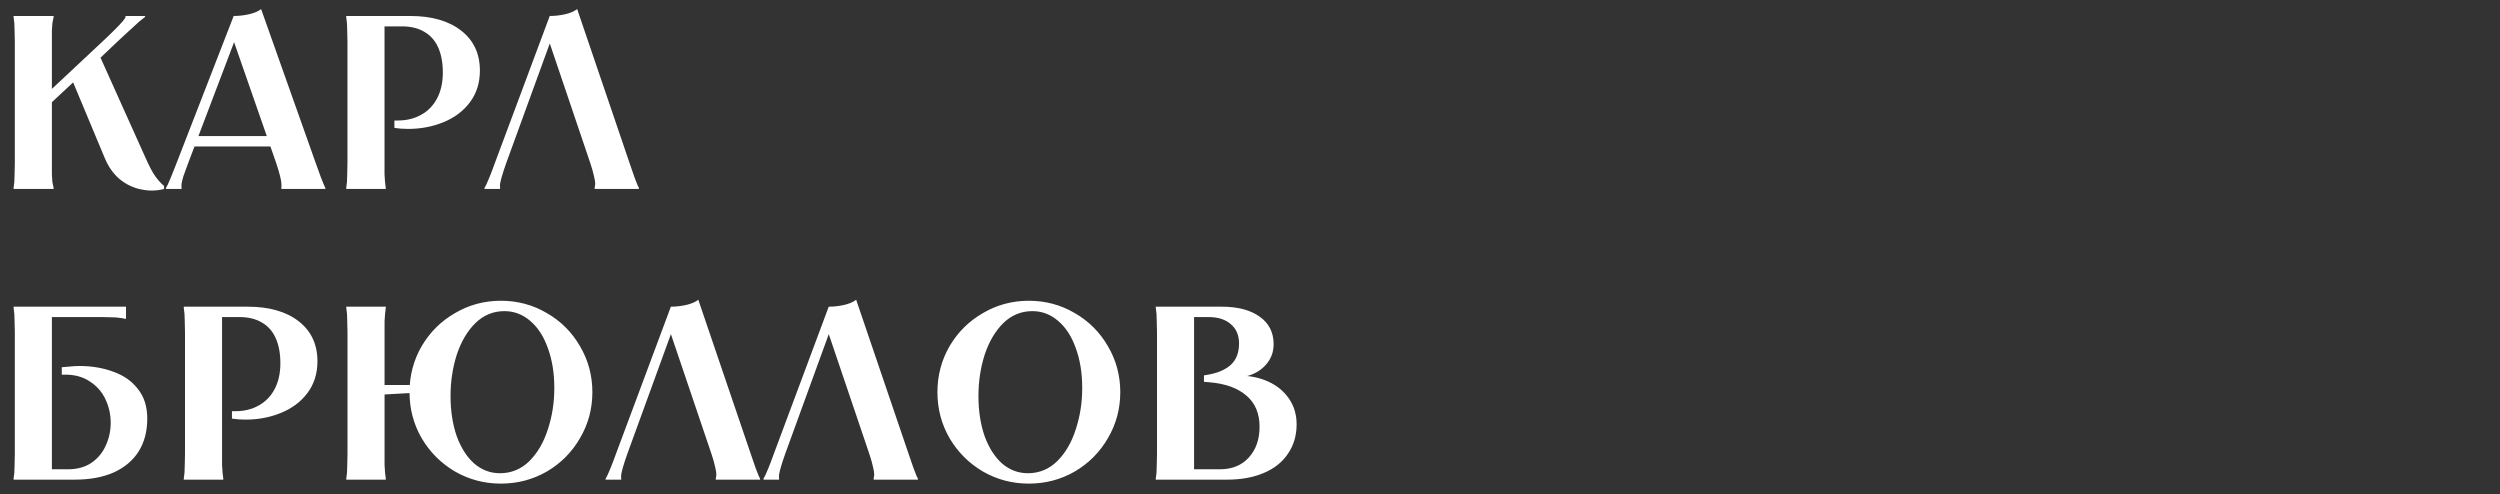 <svg width="172" height="34" viewBox="0 0 172 34" fill="none" xmlns="http://www.w3.org/2000/svg">
<rect x="0" y="0" width="172" height="34" fill="#333333" stroke="none"/>
<path d="M3.689 1.1V1.168C3.655 1.304 3.627 1.446 3.604 1.593C3.593 1.729 3.581 1.899 3.57 2.103C3.57 2.307 3.57 2.568 3.57 2.885V6.387H3.281L7.021 2.885C7.338 2.59 7.622 2.318 7.871 2.069C8.132 1.808 8.324 1.604 8.449 1.457C8.574 1.31 8.636 1.213 8.636 1.168V1.1H9.979V1.168C9.854 1.259 9.724 1.361 9.588 1.474C9.463 1.587 9.316 1.723 9.146 1.882C8.976 2.029 8.789 2.199 8.585 2.392L8.058 2.885L6.749 4.126V3.599L10.013 10.858C10.262 11.425 10.483 11.844 10.676 12.116C10.869 12.388 11.073 12.615 11.288 12.796V13C10.789 13.136 10.268 13.147 9.724 13.034C9.191 12.932 8.698 12.7 8.245 12.337C7.803 11.963 7.457 11.476 7.208 10.875L4.913 5.384H5.338L3.349 7.237L3.57 6.778V11.215C3.57 11.532 3.57 11.793 3.57 11.997C3.581 12.201 3.593 12.377 3.604 12.524C3.627 12.66 3.655 12.796 3.689 12.932V13H0.935V12.932C0.958 12.796 0.975 12.66 0.986 12.524C0.997 12.377 1.003 12.201 1.003 11.997C1.014 11.793 1.02 11.532 1.02 11.215V2.885C1.02 2.568 1.014 2.307 1.003 2.103C1.003 1.899 0.997 1.729 0.986 1.593C0.975 1.446 0.958 1.304 0.935 1.168V1.1H3.689ZM19.256 9.362V10.076H13.136V9.362H19.256ZM16.077 1.1C16.429 1.1 16.78 1.06 17.131 0.981C17.483 0.902 17.76 0.783 17.964 0.624L21.721 11.215C21.869 11.623 21.988 11.952 22.078 12.201C22.169 12.439 22.237 12.609 22.282 12.711C22.328 12.813 22.362 12.887 22.384 12.932V13H19.358V12.932V12.881C19.37 12.813 19.37 12.728 19.358 12.626C19.358 12.524 19.33 12.36 19.273 12.133C19.217 11.895 19.126 11.589 19.001 11.215L15.975 2.528H16.247L12.949 11.215C12.802 11.6 12.689 11.912 12.609 12.15C12.541 12.388 12.502 12.558 12.49 12.66C12.479 12.762 12.479 12.841 12.49 12.898V12.932V13H11.419V12.932C11.442 12.887 11.482 12.813 11.538 12.711C11.584 12.609 11.657 12.439 11.759 12.201C11.861 11.952 11.992 11.623 12.15 11.215L16.077 1.1ZM28.223 1.1C29.696 1.1 30.863 1.434 31.725 2.103C32.586 2.772 33.017 3.69 33.017 4.857C33.017 5.707 32.784 6.438 32.32 7.05C31.866 7.651 31.26 8.104 30.501 8.41C29.753 8.716 28.942 8.869 28.07 8.869C27.911 8.869 27.752 8.863 27.594 8.852C27.446 8.841 27.293 8.824 27.135 8.801V8.291C27.18 8.291 27.214 8.291 27.237 8.291C27.271 8.291 27.31 8.291 27.356 8.291C27.968 8.291 28.506 8.161 28.971 7.9C29.447 7.639 29.815 7.26 30.076 6.761C30.336 6.262 30.467 5.673 30.467 4.993C30.467 4.313 30.359 3.735 30.144 3.259C29.928 2.783 29.611 2.426 29.192 2.188C28.772 1.939 28.262 1.814 27.662 1.814H26.183L26.455 1.542V11.215C26.455 11.532 26.455 11.793 26.455 11.997C26.466 12.201 26.477 12.377 26.489 12.524C26.5 12.66 26.517 12.796 26.54 12.932V13H23.82V12.932C23.842 12.796 23.859 12.66 23.871 12.524C23.882 12.377 23.888 12.201 23.888 11.997C23.899 11.793 23.905 11.532 23.905 11.215V2.885C23.905 2.568 23.899 2.307 23.888 2.103C23.888 1.899 23.882 1.729 23.871 1.593C23.859 1.446 23.842 1.304 23.82 1.168V1.1H28.223ZM40.916 13V12.932V12.881C40.938 12.813 40.95 12.728 40.95 12.626C40.95 12.513 40.921 12.343 40.865 12.116C40.819 11.889 40.734 11.589 40.61 11.215L37.669 2.528H37.992L34.83 11.215C34.694 11.6 34.592 11.912 34.524 12.15C34.456 12.388 34.416 12.558 34.405 12.66C34.393 12.762 34.393 12.841 34.405 12.898V12.932V13H33.334V12.932C33.356 12.887 33.396 12.813 33.453 12.711C33.498 12.609 33.572 12.439 33.674 12.201C33.776 11.952 33.9 11.623 34.048 11.215L37.822 1.1C38.173 1.1 38.524 1.06 38.876 0.981C39.227 0.902 39.505 0.783 39.709 0.624L43.313 11.215C43.449 11.623 43.562 11.952 43.653 12.201C43.743 12.45 43.811 12.626 43.857 12.728C43.902 12.819 43.936 12.887 43.959 12.932V13H40.916ZM8.67 21.1V21.933H8.602C8.466 21.899 8.33 21.876 8.194 21.865C8.069 21.842 7.911 21.831 7.718 21.831C7.537 21.82 7.316 21.814 7.055 21.814H3.298L3.57 21.593V32.558L3.298 32.286H4.692C5.315 32.286 5.848 32.139 6.29 31.844C6.732 31.538 7.061 31.141 7.276 30.654C7.503 30.167 7.616 29.645 7.616 29.09C7.616 28.523 7.497 27.985 7.259 27.475C7.021 26.965 6.664 26.557 6.188 26.251C5.723 25.934 5.157 25.775 4.488 25.775C4.431 25.775 4.392 25.775 4.369 25.775C4.346 25.775 4.307 25.775 4.25 25.775V25.265C4.454 25.242 4.652 25.225 4.845 25.214C5.049 25.191 5.253 25.18 5.457 25.18C6.307 25.18 7.083 25.31 7.786 25.571C8.5 25.82 9.067 26.217 9.486 26.761C9.917 27.294 10.132 27.974 10.132 28.801C10.132 29.674 9.934 30.427 9.537 31.062C9.14 31.685 8.568 32.167 7.82 32.507C7.072 32.836 6.177 33 5.134 33H0.935V32.932C0.958 32.796 0.975 32.66 0.986 32.524C0.997 32.377 1.003 32.201 1.003 31.997C1.014 31.793 1.02 31.532 1.02 31.215V22.885C1.02 22.568 1.014 22.307 1.003 22.103C1.003 21.899 0.997 21.729 0.986 21.593C0.975 21.446 0.958 21.304 0.935 21.168V21.1H8.67ZM17.046 21.1C18.519 21.1 19.687 21.434 20.548 22.103C21.409 22.772 21.84 23.69 21.84 24.857C21.84 25.707 21.608 26.438 21.143 27.05C20.69 27.651 20.083 28.104 19.324 28.41C18.576 28.716 17.766 28.869 16.893 28.869C16.734 28.869 16.576 28.863 16.417 28.852C16.27 28.841 16.117 28.824 15.958 28.801V28.291C16.003 28.291 16.037 28.291 16.06 28.291C16.094 28.291 16.134 28.291 16.179 28.291C16.791 28.291 17.329 28.161 17.794 27.9C18.27 27.639 18.638 27.26 18.899 26.761C19.16 26.262 19.29 25.673 19.29 24.993C19.29 24.313 19.182 23.735 18.967 23.259C18.752 22.783 18.434 22.426 18.015 22.188C17.596 21.939 17.086 21.814 16.485 21.814H15.006L15.278 21.542V31.215C15.278 31.532 15.278 31.793 15.278 31.997C15.289 32.201 15.301 32.377 15.312 32.524C15.323 32.66 15.34 32.796 15.363 32.932V33H12.643V32.932C12.666 32.796 12.683 32.66 12.694 32.524C12.705 32.377 12.711 32.201 12.711 31.997C12.722 31.793 12.728 31.532 12.728 31.215V22.885C12.728 22.568 12.722 22.307 12.711 22.103C12.711 21.899 12.705 21.729 12.694 21.593C12.683 21.446 12.666 21.304 12.643 21.168V21.1H17.046ZM34.465 33.272C33.32 33.272 32.266 32.994 31.303 32.439C30.34 31.872 29.575 31.107 29.008 30.144C28.453 29.181 28.175 28.127 28.175 26.982C28.175 25.837 28.453 24.783 29.008 23.82C29.575 22.857 30.34 22.097 31.303 21.542C32.266 20.975 33.32 20.692 34.465 20.692C35.61 20.692 36.664 20.975 37.627 21.542C38.59 22.097 39.35 22.857 39.905 23.82C40.472 24.783 40.755 25.837 40.755 26.982C40.755 28.127 40.472 29.181 39.905 30.144C39.35 31.107 38.59 31.872 37.627 32.439C36.664 32.994 35.61 33.272 34.465 33.272ZM34.397 32.558C35.179 32.558 35.853 32.28 36.42 31.725C36.987 31.158 37.412 30.427 37.695 29.532C37.99 28.637 38.137 27.69 38.137 26.693C38.137 25.673 37.99 24.761 37.695 23.956C37.412 23.151 37.009 22.528 36.488 22.086C35.967 21.633 35.372 21.406 34.703 21.406C33.932 21.406 33.264 21.684 32.697 22.239C32.142 22.794 31.717 23.52 31.422 24.415C31.139 25.31 30.997 26.251 30.997 27.237C30.997 28.268 31.139 29.192 31.422 30.008C31.717 30.813 32.119 31.442 32.629 31.895C33.15 32.337 33.74 32.558 34.397 32.558ZM26.543 21.1V21.168C26.52 21.304 26.503 21.446 26.492 21.593C26.481 21.729 26.469 21.899 26.458 22.103C26.458 22.307 26.458 22.568 26.458 22.885V31.215C26.458 31.532 26.458 31.793 26.458 31.997C26.469 32.201 26.481 32.377 26.492 32.524C26.503 32.66 26.52 32.796 26.543 32.932V33H23.823V32.932C23.846 32.796 23.863 32.66 23.874 32.524C23.885 32.377 23.891 32.201 23.891 31.997C23.902 31.793 23.908 31.532 23.908 31.215V22.885C23.908 22.568 23.902 22.307 23.891 22.103C23.891 21.899 23.885 21.729 23.874 21.593C23.863 21.446 23.846 21.304 23.823 21.168V21.1H26.543ZM28.362 26.489V27.033L25.302 27.203V26.489H28.362ZM49.25 33V32.932V32.881C49.272 32.813 49.284 32.728 49.284 32.626C49.284 32.513 49.255 32.343 49.199 32.116C49.153 31.889 49.068 31.589 48.944 31.215L46.003 22.528H46.326L43.164 31.215C43.028 31.6 42.926 31.912 42.858 32.15C42.79 32.388 42.75 32.558 42.739 32.66C42.727 32.762 42.727 32.841 42.739 32.898V32.932V33H41.668V32.932C41.69 32.887 41.73 32.813 41.787 32.711C41.832 32.609 41.906 32.439 42.008 32.201C42.11 31.952 42.234 31.623 42.382 31.215L46.156 21.1C46.507 21.1 46.858 21.06 47.21 20.981C47.561 20.902 47.839 20.783 48.043 20.624L51.647 31.215C51.783 31.623 51.896 31.952 51.987 32.201C52.077 32.45 52.145 32.626 52.191 32.728C52.236 32.819 52.27 32.887 52.293 32.932V33H49.25ZM60.111 33V32.932V32.881C60.134 32.813 60.145 32.728 60.145 32.626C60.145 32.513 60.117 32.343 60.06 32.116C60.015 31.889 59.93 31.589 59.805 31.215L56.864 22.528H57.187L54.025 31.215C53.889 31.6 53.787 31.912 53.719 32.15C53.651 32.388 53.611 32.558 53.6 32.66C53.589 32.762 53.589 32.841 53.6 32.898V32.932V33H52.529V32.932C52.552 32.887 52.591 32.813 52.648 32.711C52.693 32.609 52.767 32.439 52.869 32.201C52.971 31.952 53.096 31.623 53.243 31.215L57.017 21.1C57.368 21.1 57.72 21.06 58.071 20.981C58.422 20.902 58.7 20.783 58.904 20.624L62.508 31.215C62.644 31.623 62.757 31.952 62.848 32.201C62.939 32.45 63.007 32.626 63.052 32.728C63.097 32.819 63.131 32.887 63.154 32.932V33H60.111ZM70.785 33.272C69.641 33.272 68.587 32.994 67.623 32.439C66.66 31.872 65.895 31.107 65.328 30.144C64.773 29.181 64.495 28.127 64.495 26.982C64.495 25.837 64.773 24.783 65.328 23.82C65.895 22.857 66.66 22.097 67.623 21.542C68.587 20.975 69.641 20.692 70.785 20.692C71.93 20.692 72.984 20.975 73.947 21.542C74.911 22.097 75.67 22.857 76.225 23.82C76.792 24.783 77.075 25.837 77.075 26.982C77.075 28.127 76.792 29.181 76.225 30.144C75.67 31.107 74.911 31.872 73.947 32.439C72.984 32.994 71.93 33.272 70.785 33.272ZM70.717 32.558C71.499 32.558 72.174 32.28 72.74 31.725C73.307 31.158 73.732 30.427 74.015 29.532C74.31 28.637 74.457 27.69 74.457 26.693C74.457 25.673 74.31 24.761 74.015 23.956C73.732 23.151 73.33 22.528 72.808 22.086C72.287 21.633 71.692 21.406 71.023 21.406C70.253 21.406 69.584 21.684 69.017 22.239C68.462 22.794 68.037 23.52 67.742 24.415C67.459 25.31 67.317 26.251 67.317 27.237C67.317 28.268 67.459 29.192 67.742 30.008C68.037 30.813 68.439 31.442 68.949 31.895C69.471 32.337 70.06 32.558 70.717 32.558ZM82.152 32.558L81.88 32.286H83.937C84.764 32.286 85.422 32.02 85.909 31.487C86.408 30.943 86.657 30.235 86.657 29.362C86.657 28.444 86.357 27.73 85.756 27.22C85.155 26.699 84.311 26.393 83.223 26.302L82.832 26.268V25.826L83.036 25.792C83.739 25.679 84.283 25.452 84.668 25.112C85.053 24.761 85.246 24.268 85.246 23.633C85.246 23.066 85.059 22.624 84.685 22.307C84.311 21.978 83.801 21.814 83.155 21.814H81.88L82.152 21.542V32.558ZM84.056 21.1C85.155 21.1 86.022 21.327 86.657 21.78C87.303 22.233 87.626 22.868 87.626 23.684C87.626 24.285 87.405 24.8 86.963 25.231C86.532 25.65 85.954 25.9 85.229 25.979L85.246 25.843C85.983 25.843 86.651 25.979 87.252 26.251C87.853 26.523 88.329 26.914 88.68 27.424C89.031 27.934 89.207 28.523 89.207 29.192C89.207 29.963 89.009 30.637 88.612 31.215C88.227 31.793 87.671 32.235 86.946 32.541C86.232 32.847 85.388 33 84.413 33H79.517V32.932C79.54 32.796 79.557 32.66 79.568 32.524C79.579 32.377 79.585 32.201 79.585 31.997C79.596 31.793 79.602 31.532 79.602 31.215V22.885C79.602 22.568 79.596 22.307 79.585 22.103C79.585 21.899 79.579 21.729 79.568 21.593C79.557 21.446 79.54 21.304 79.517 21.168V21.1H84.056Z" fill="white" style="fill:white;fill-opacity:1;"/>
</svg>
